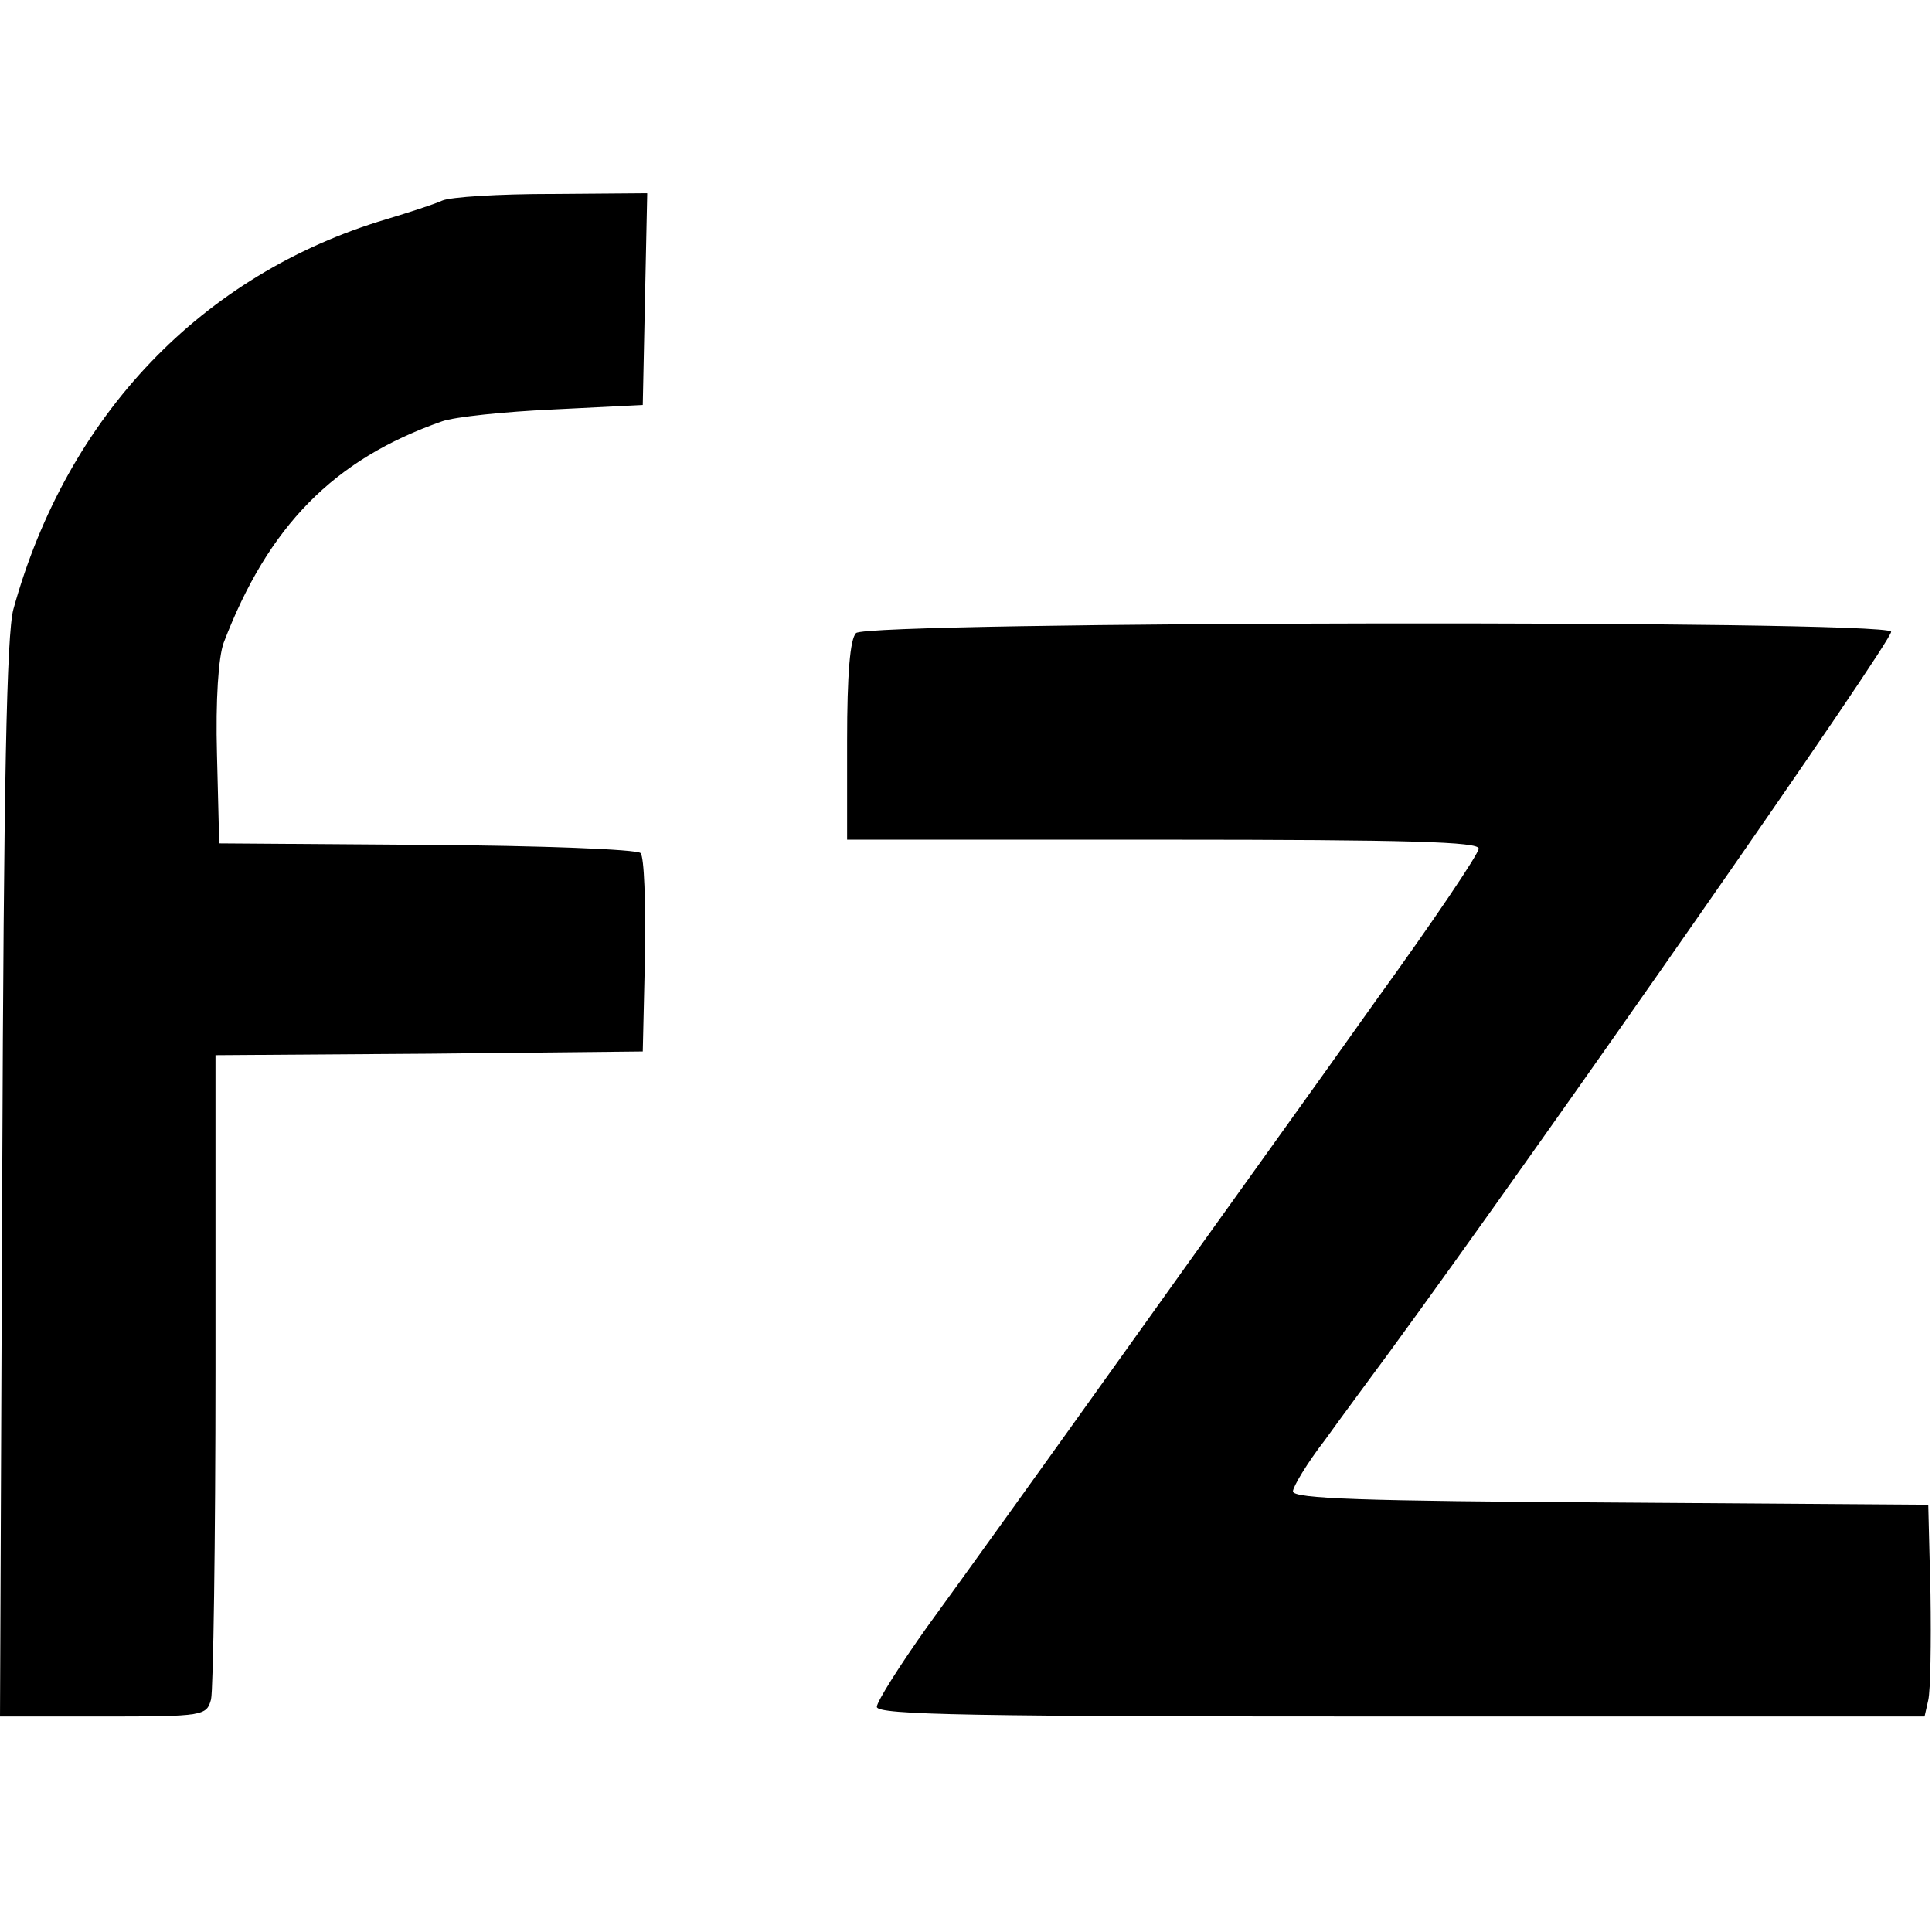 <?xml version="1.0" standalone="no"?>
<!DOCTYPE svg PUBLIC "-//W3C//DTD SVG 20010904//EN"
 "http://www.w3.org/TR/2001/REC-SVG-20010904/DTD/svg10.dtd">
<svg version="1.0" xmlns="http://www.w3.org/2000/svg"
 width="260pt" height="260pt" viewBox="0 0 260 260"
 preserveAspectRatio="xMidYMid meet">
<g transform="translate(0,260) scale(0.1,-0.1)"
fill="#000000" stroke="none">
<path d="M595 2330 c-11 -5 -45 -16 -75 -25 -248 -74 -430 -264 -502 -525 -9
-33 -13 -230 -15 -767 l-3 -723 139 0 c135 0 139 1 145 23 3 12 6 212 6 444
l0 423 288 2 287 3 3 129 c1 71 -1 133 -6 138 -5 5 -134 10 -288 11 l-279 2
-3 120 c-2 73 2 131 9 150 60 157 148 247 294 298 17 6 84 13 150 16 l120 6 3
143 3 142 -128 -1 c-71 0 -137 -4 -148 -9z"/>
<path d="M1152 1748 c-8 -8 -12 -55 -12 -145 l0 -133 425 0 c334 0 425 -3 425
-12 0 -7 -62 -99 -138 -204 -75 -106 -227 -317 -336 -470 -110 -154 -230 -321
-268 -373 -37 -52 -68 -101 -68 -108 0 -11 130 -13 705 -13 l705 0 5 22 c3 13
4 77 3 143 l-3 120 -427 3 c-333 2 -428 5 -428 15 0 6 19 38 43 69 23 32 63
86 88 120 201 275 679 960 674 968 -10 16 -1377 14 -1393 -2z"/>
</g>
</svg>
